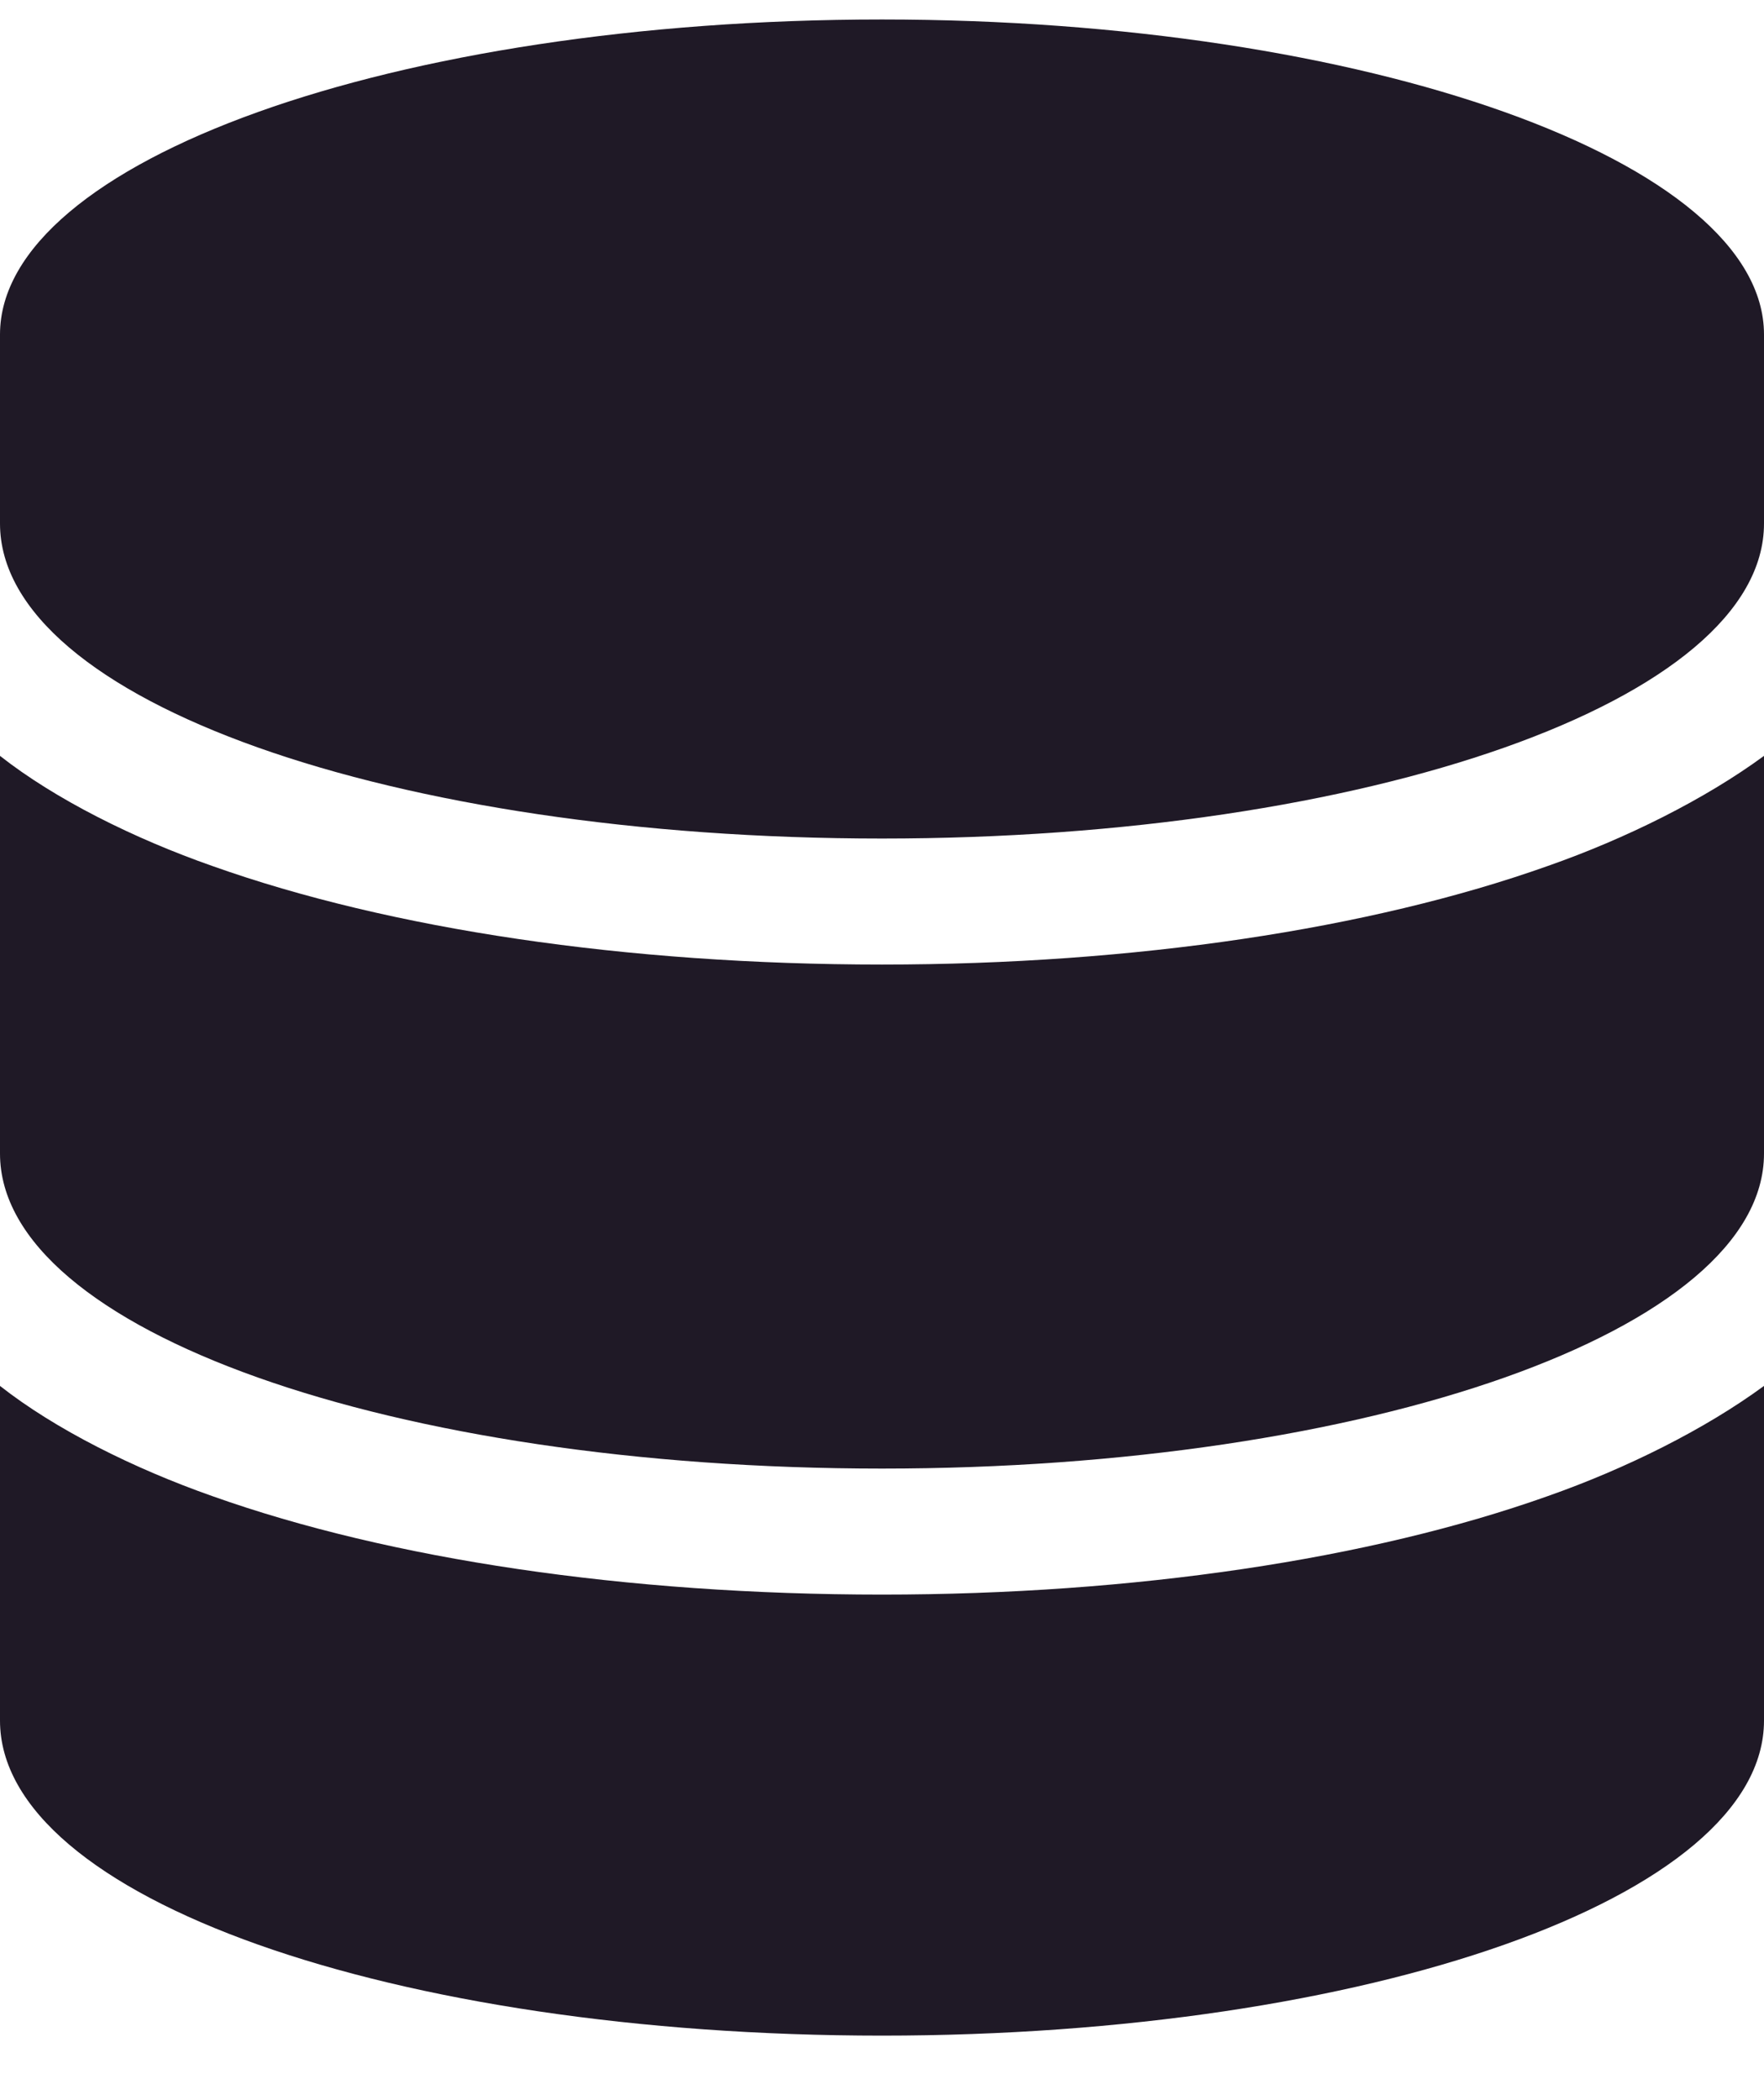 <svg width="21" height="25" viewBox="0 0 21 25" fill="none" xmlns="http://www.w3.org/2000/svg">
<path d="M21 3.982V6.232C21 8.342 16.266 9.982 10.5 9.982C4.688 9.982 0 8.342 0 6.232V3.982C0 1.92 4.688 0.232 10.5 0.232C16.266 0.232 21 1.92 21 3.982ZM18.422 10.31C19.359 9.982 20.297 9.514 21 8.998V13.732C21 15.842 16.266 17.482 10.5 17.482C4.688 17.482 0 15.842 0 13.732V8.998C0.656 9.514 1.594 9.982 2.531 10.31C4.641 11.06 7.453 11.482 10.5 11.482C13.5 11.482 16.312 11.06 18.422 10.31ZM2.531 17.811C4.641 18.561 7.453 18.982 10.5 18.982C13.5 18.982 16.312 18.561 18.422 17.811C19.359 17.482 20.297 17.014 21 16.498V20.482C21 22.592 16.266 24.232 10.5 24.232C4.688 24.232 0 22.592 0 20.482V16.498C0.656 17.014 1.594 17.482 2.531 17.811Z" fill="#1F1926"/>
</svg>
